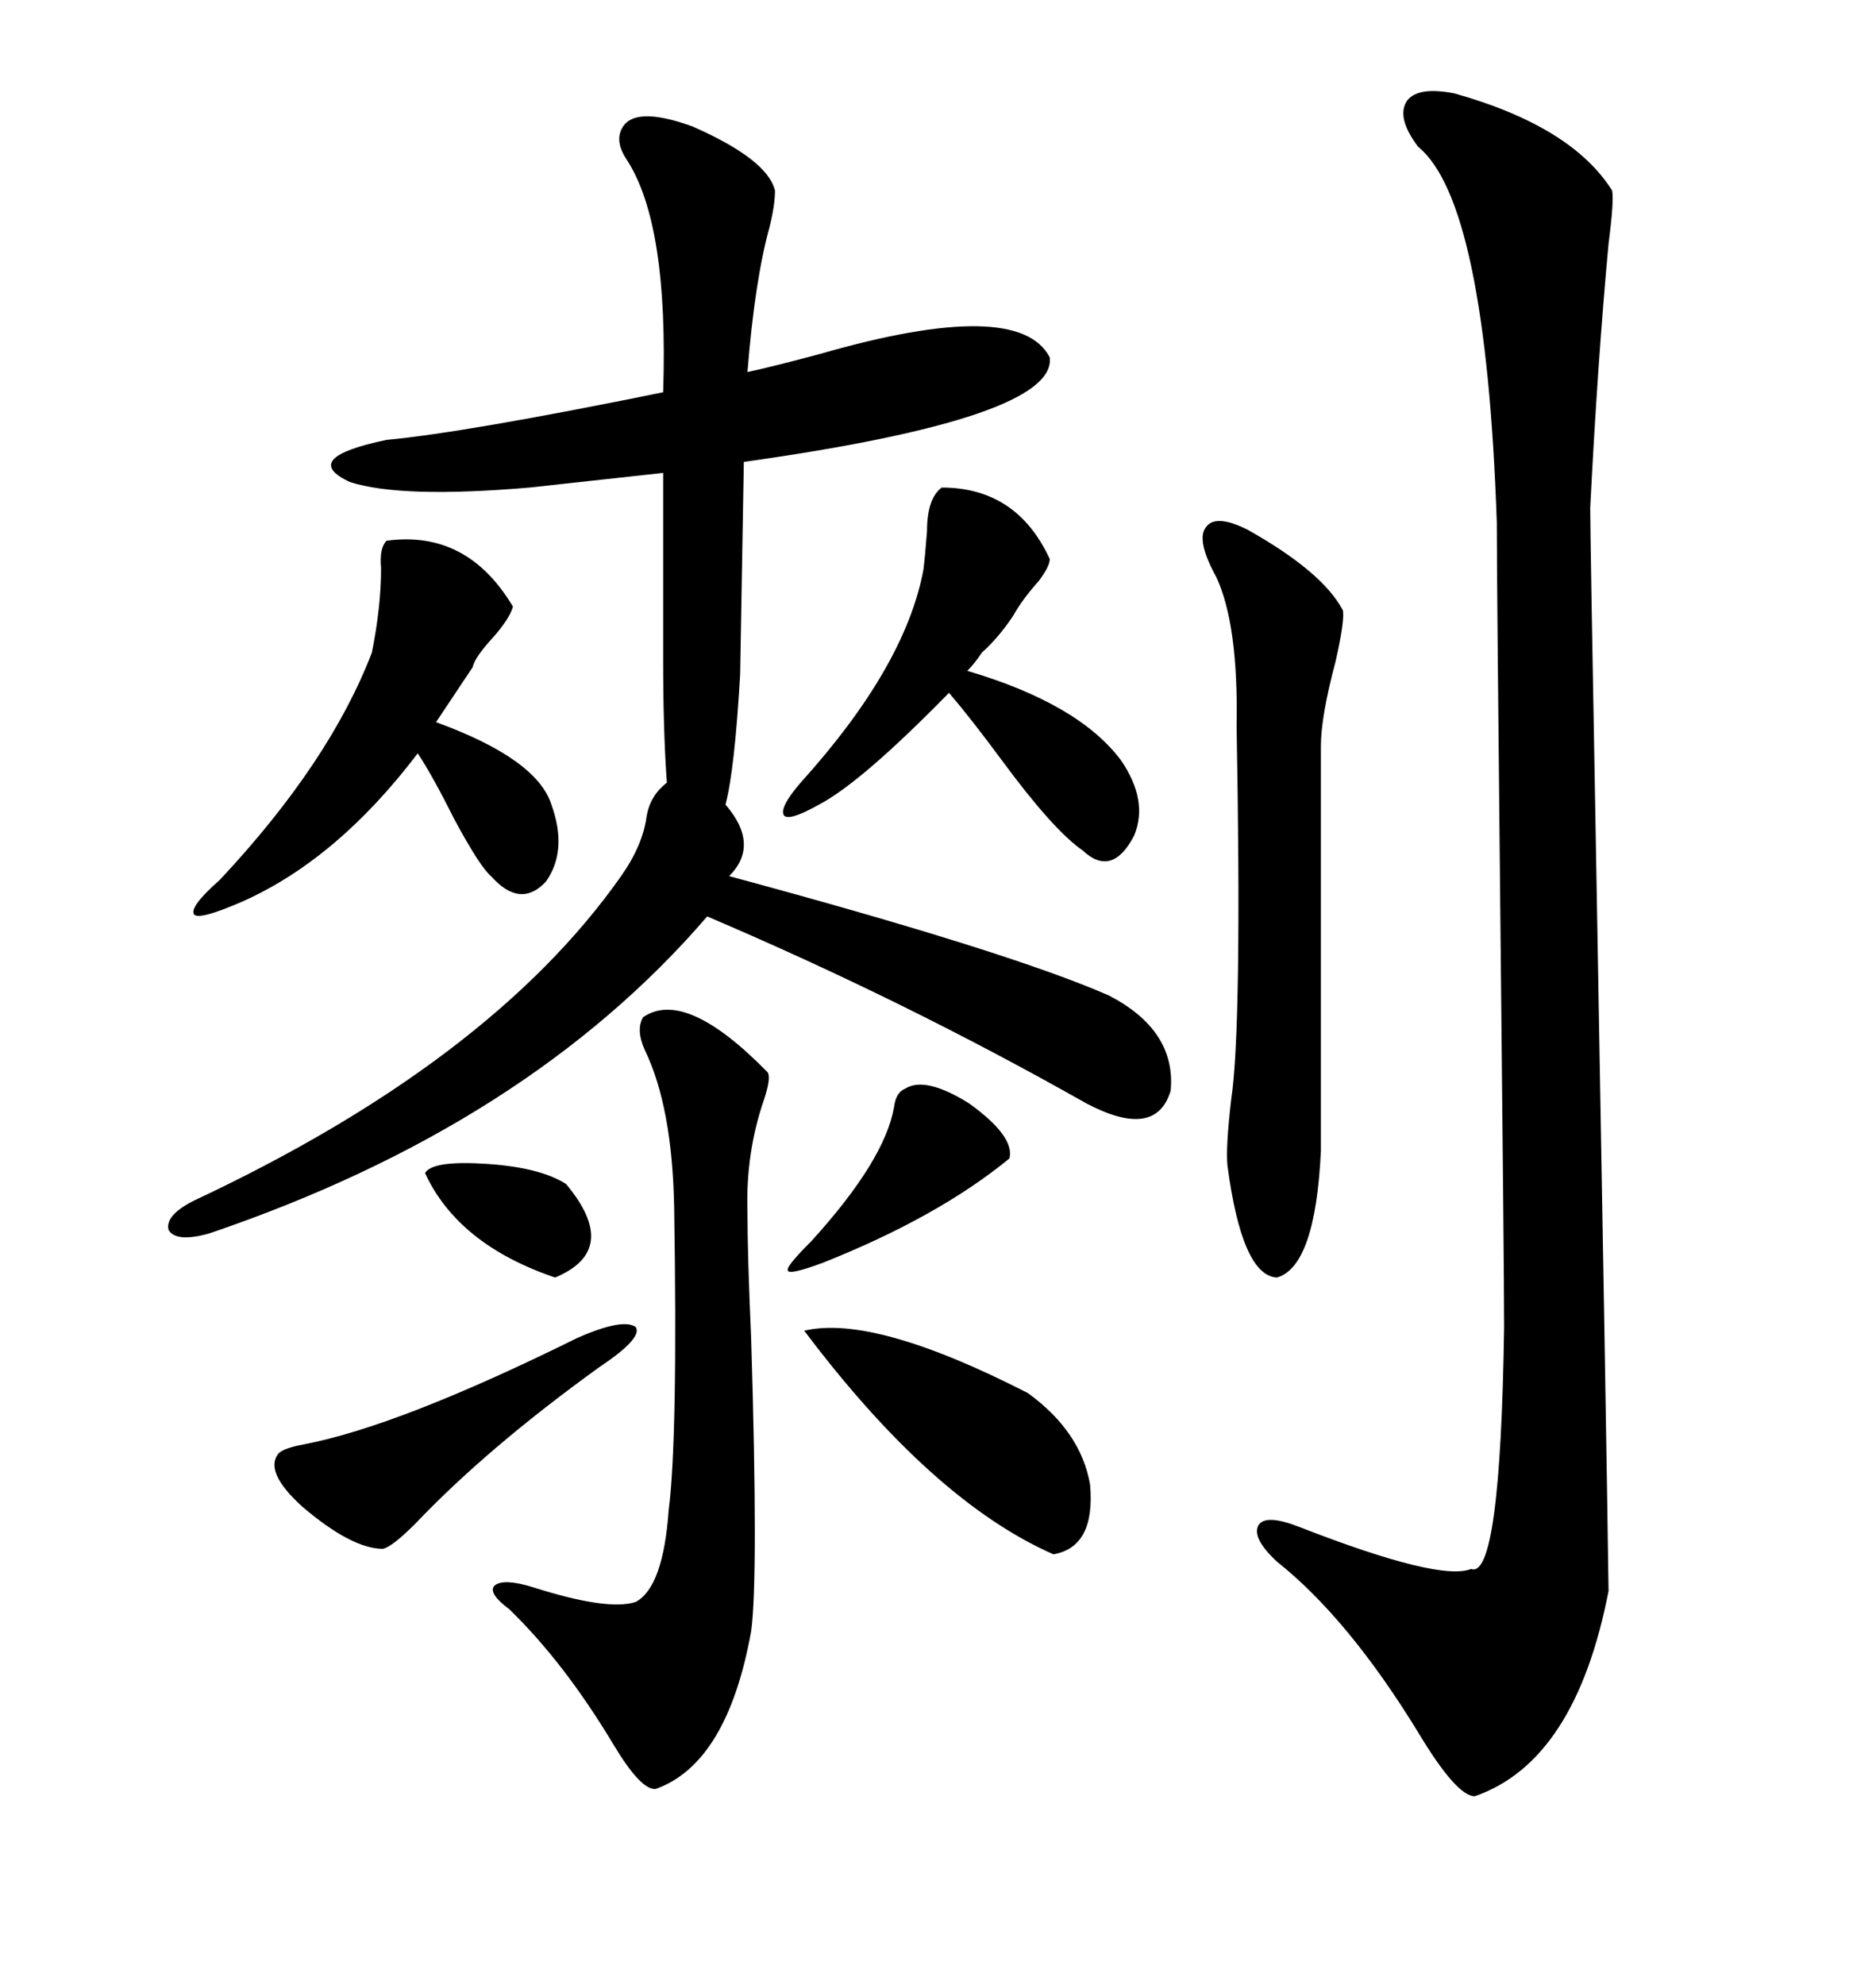 <svg xmlns="http://www.w3.org/2000/svg" xmlns:xlink="http://www.w3.org/1999/xlink" width="300" height="317.285"><path d="M232.62 14.94L232.62 14.94Q251.37 20.21 257.81 30.47L257.81 30.47Q258.11 32.23 257.23 38.96L257.23 38.96Q255.47 58.01 254.30 81.15L254.30 81.15Q254.30 85.55 255.18 133.59L255.18 133.59Q256.93 231.15 257.23 254.30L257.23 254.30Q251.95 281.54 235.84 287.11L235.84 287.11Q232.91 287.11 226.76 276.86L226.76 276.86Q215.63 258.69 204.20 249.61L204.20 249.61Q200.10 245.80 201.27 243.75L201.27 243.75Q202.44 241.99 207.71 244.04L207.71 244.04Q230.27 252.83 235.25 250.78L235.25 250.78Q239.94 252.54 240.53 212.11L240.53 212.11Q240.53 203.32 239.94 147.66L239.94 147.66Q239.36 92.29 239.36 83.50L239.36 83.50Q237.60 32.23 226.76 23.44L226.76 23.44Q223.24 18.75 225 16.11L225 16.11Q226.76 13.77 232.62 14.94ZM99.32 20.80L99.32 20.80Q101.07 16.70 110.74 20.21L110.74 20.21Q122.75 25.49 123.93 30.47L123.93 30.47Q123.93 32.81 123.05 36.33L123.05 36.33Q120.70 44.82 119.53 59.47L119.53 59.47Q123.63 58.59 131.25 56.54L131.25 56.54Q162.89 47.46 167.87 57.13L167.87 57.13Q169.04 66.80 118.95 73.83L118.95 73.83L118.36 107.81Q117.48 123.05 116.02 128.61L116.02 128.61Q121.58 135.06 116.60 140.04L116.60 140.04Q161.13 152.05 177.25 159.08L177.25 159.08Q188.09 164.65 187.21 174.32L187.21 174.32Q184.86 182.23 173.73 176.37L173.73 176.37Q144.73 159.96 113.09 146.48L113.09 146.48Q84.38 179.88 33.40 197.17L33.40 197.17Q28.13 198.63 26.95 196.58L26.95 196.58Q26.37 194.24 31.05 191.89L31.05 191.89Q78.52 169.63 99.32 140.04L99.32 140.04Q102.83 135.06 103.42 130.37L103.42 130.37Q104.00 127.15 106.64 125.10L106.64 125.10Q106.05 116.89 106.05 105.47L106.05 105.47L106.05 75.59L84.67 77.93Q64.16 79.69 55.96 77.05L55.96 77.05Q47.75 73.24 61.82 70.31L61.82 70.31Q74.41 69.14 106.05 62.70L106.05 62.70Q106.93 35.74 100.20 25.49L100.20 25.49Q98.44 22.85 99.32 20.80ZM102.83 162.60L102.83 162.60Q109.57 157.91 122.75 171.39L122.75 171.39Q123.34 172.27 122.17 175.78L122.17 175.78Q119.24 184.28 119.53 193.65L119.53 193.65Q119.53 200.68 120.12 213.87L120.12 213.87Q121.29 252.25 120.12 260.74L120.12 260.74Q116.31 281.84 104.88 285.94L104.88 285.94Q102.54 286.23 98.14 278.91L98.14 278.91Q90.23 265.72 81.45 257.23L81.45 257.23Q77.93 254.59 79.10 253.42L79.10 253.42Q80.57 252.25 85.25 253.71L85.25 253.71Q97.27 257.52 101.66 256.05L101.66 256.05Q106.05 253.71 106.93 241.41L106.93 241.41Q108.40 229.98 107.81 193.07L107.81 193.07Q107.52 176.95 103.13 167.87L103.13 167.87Q101.66 164.65 102.83 162.60ZM199.51 84.67L199.51 84.67Q211.52 91.41 214.75 97.56L214.75 97.56Q215.04 99.32 213.57 105.76L213.57 105.76Q211.23 114.55 211.23 119.24L211.23 119.24L211.23 183.98Q210.35 202.44 204.20 204.20L204.20 204.20Q198.63 203.91 196.29 186.33L196.29 186.33Q196.00 183.40 196.88 175.78L196.88 175.78Q198.63 164.36 197.75 116.02L197.75 116.02Q198.05 99.90 194.53 92.29L194.53 92.29Q191.31 86.43 192.77 84.38L192.77 84.38Q194.24 82.03 199.51 84.67ZM61.82 86.43L61.82 86.43Q74.71 84.67 82.03 96.97L82.03 96.97Q81.45 99.02 78.52 102.25L78.52 102.25Q75.88 105.18 75.59 106.64L75.59 106.64L69.73 115.43Q85.84 121.29 88.18 128.61L88.18 128.61Q90.82 135.94 87.30 140.92L87.30 140.92Q83.20 145.31 78.52 140.04L78.52 140.04Q76.76 138.57 72.66 130.96L72.66 130.96Q69.14 123.93 66.80 120.41L66.80 120.41Q53.91 137.40 38.67 144.14L38.67 144.14Q31.93 147.07 31.05 146.19L31.05 146.19Q30.18 145.02 35.16 140.63L35.16 140.63Q52.73 121.88 59.47 104.30L59.47 104.30Q60.94 96.97 60.94 90.82L60.94 90.82Q60.64 87.60 61.82 86.43ZM150.59 77.93L150.59 77.93Q162.60 77.93 167.87 89.36L167.87 89.36Q167.87 90.53 166.11 92.87L166.11 92.87Q163.48 95.80 162.01 98.44L162.01 98.44Q159.67 101.95 157.03 104.30L157.03 104.30Q155.86 106.05 154.69 107.23L154.69 107.23Q172.56 112.50 179.30 121.58L179.30 121.58Q183.69 128.03 181.35 133.59L181.35 133.59Q177.83 140.33 173.14 135.94L173.14 135.94Q168.46 132.71 160.25 121.58L160.25 121.58Q155.27 114.84 151.76 110.74L151.76 110.74Q137.70 125.10 130.96 128.61L130.96 128.61Q126.27 131.25 125.39 130.37L125.39 130.37Q124.51 129.20 128.03 125.10L128.03 125.10Q144.73 106.64 147.66 91.11L147.66 91.11Q147.95 88.77 148.24 84.96L148.24 84.96Q148.24 79.69 150.59 77.93ZM128.61 212.70L128.61 212.70Q139.75 210.06 164.36 222.66L164.36 222.66Q172.85 228.81 174.32 237.30L174.32 237.30Q175.20 247.27 168.46 248.44L168.46 248.44Q149.12 239.94 128.61 212.70ZM92.29 213.87L92.29 213.87Q99.61 210.64 101.66 212.11L101.66 212.11Q102.83 213.87 95.80 218.55L95.80 218.55Q77.93 231.45 66.50 243.46L66.50 243.46Q62.70 247.27 61.23 247.56L61.23 247.56Q56.25 247.56 48.34 240.82L48.34 240.82Q42.19 235.25 44.53 232.32L44.53 232.32Q45.41 231.45 48.63 230.86L48.63 230.86Q63.87 227.93 92.29 213.87ZM144.73 174.02L144.73 174.02Q147.95 171.97 154.98 176.37L154.98 176.37Q162.30 181.64 161.43 185.16L161.43 185.16Q150 194.53 131.54 201.86L131.54 201.86Q125.98 203.91 125.98 203.03L125.98 203.03Q125.68 202.44 129.79 198.34L129.79 198.34Q141.50 185.45 142.97 176.95L142.97 176.95Q143.26 174.61 144.73 174.02ZM67.97 187.50L67.97 187.50Q69.14 185.45 77.93 186.04L77.93 186.04Q86.43 186.62 90.53 189.26L90.53 189.26Q99.32 199.80 88.77 204.20L88.77 204.20Q73.24 198.93 67.97 187.50Z"/></svg>